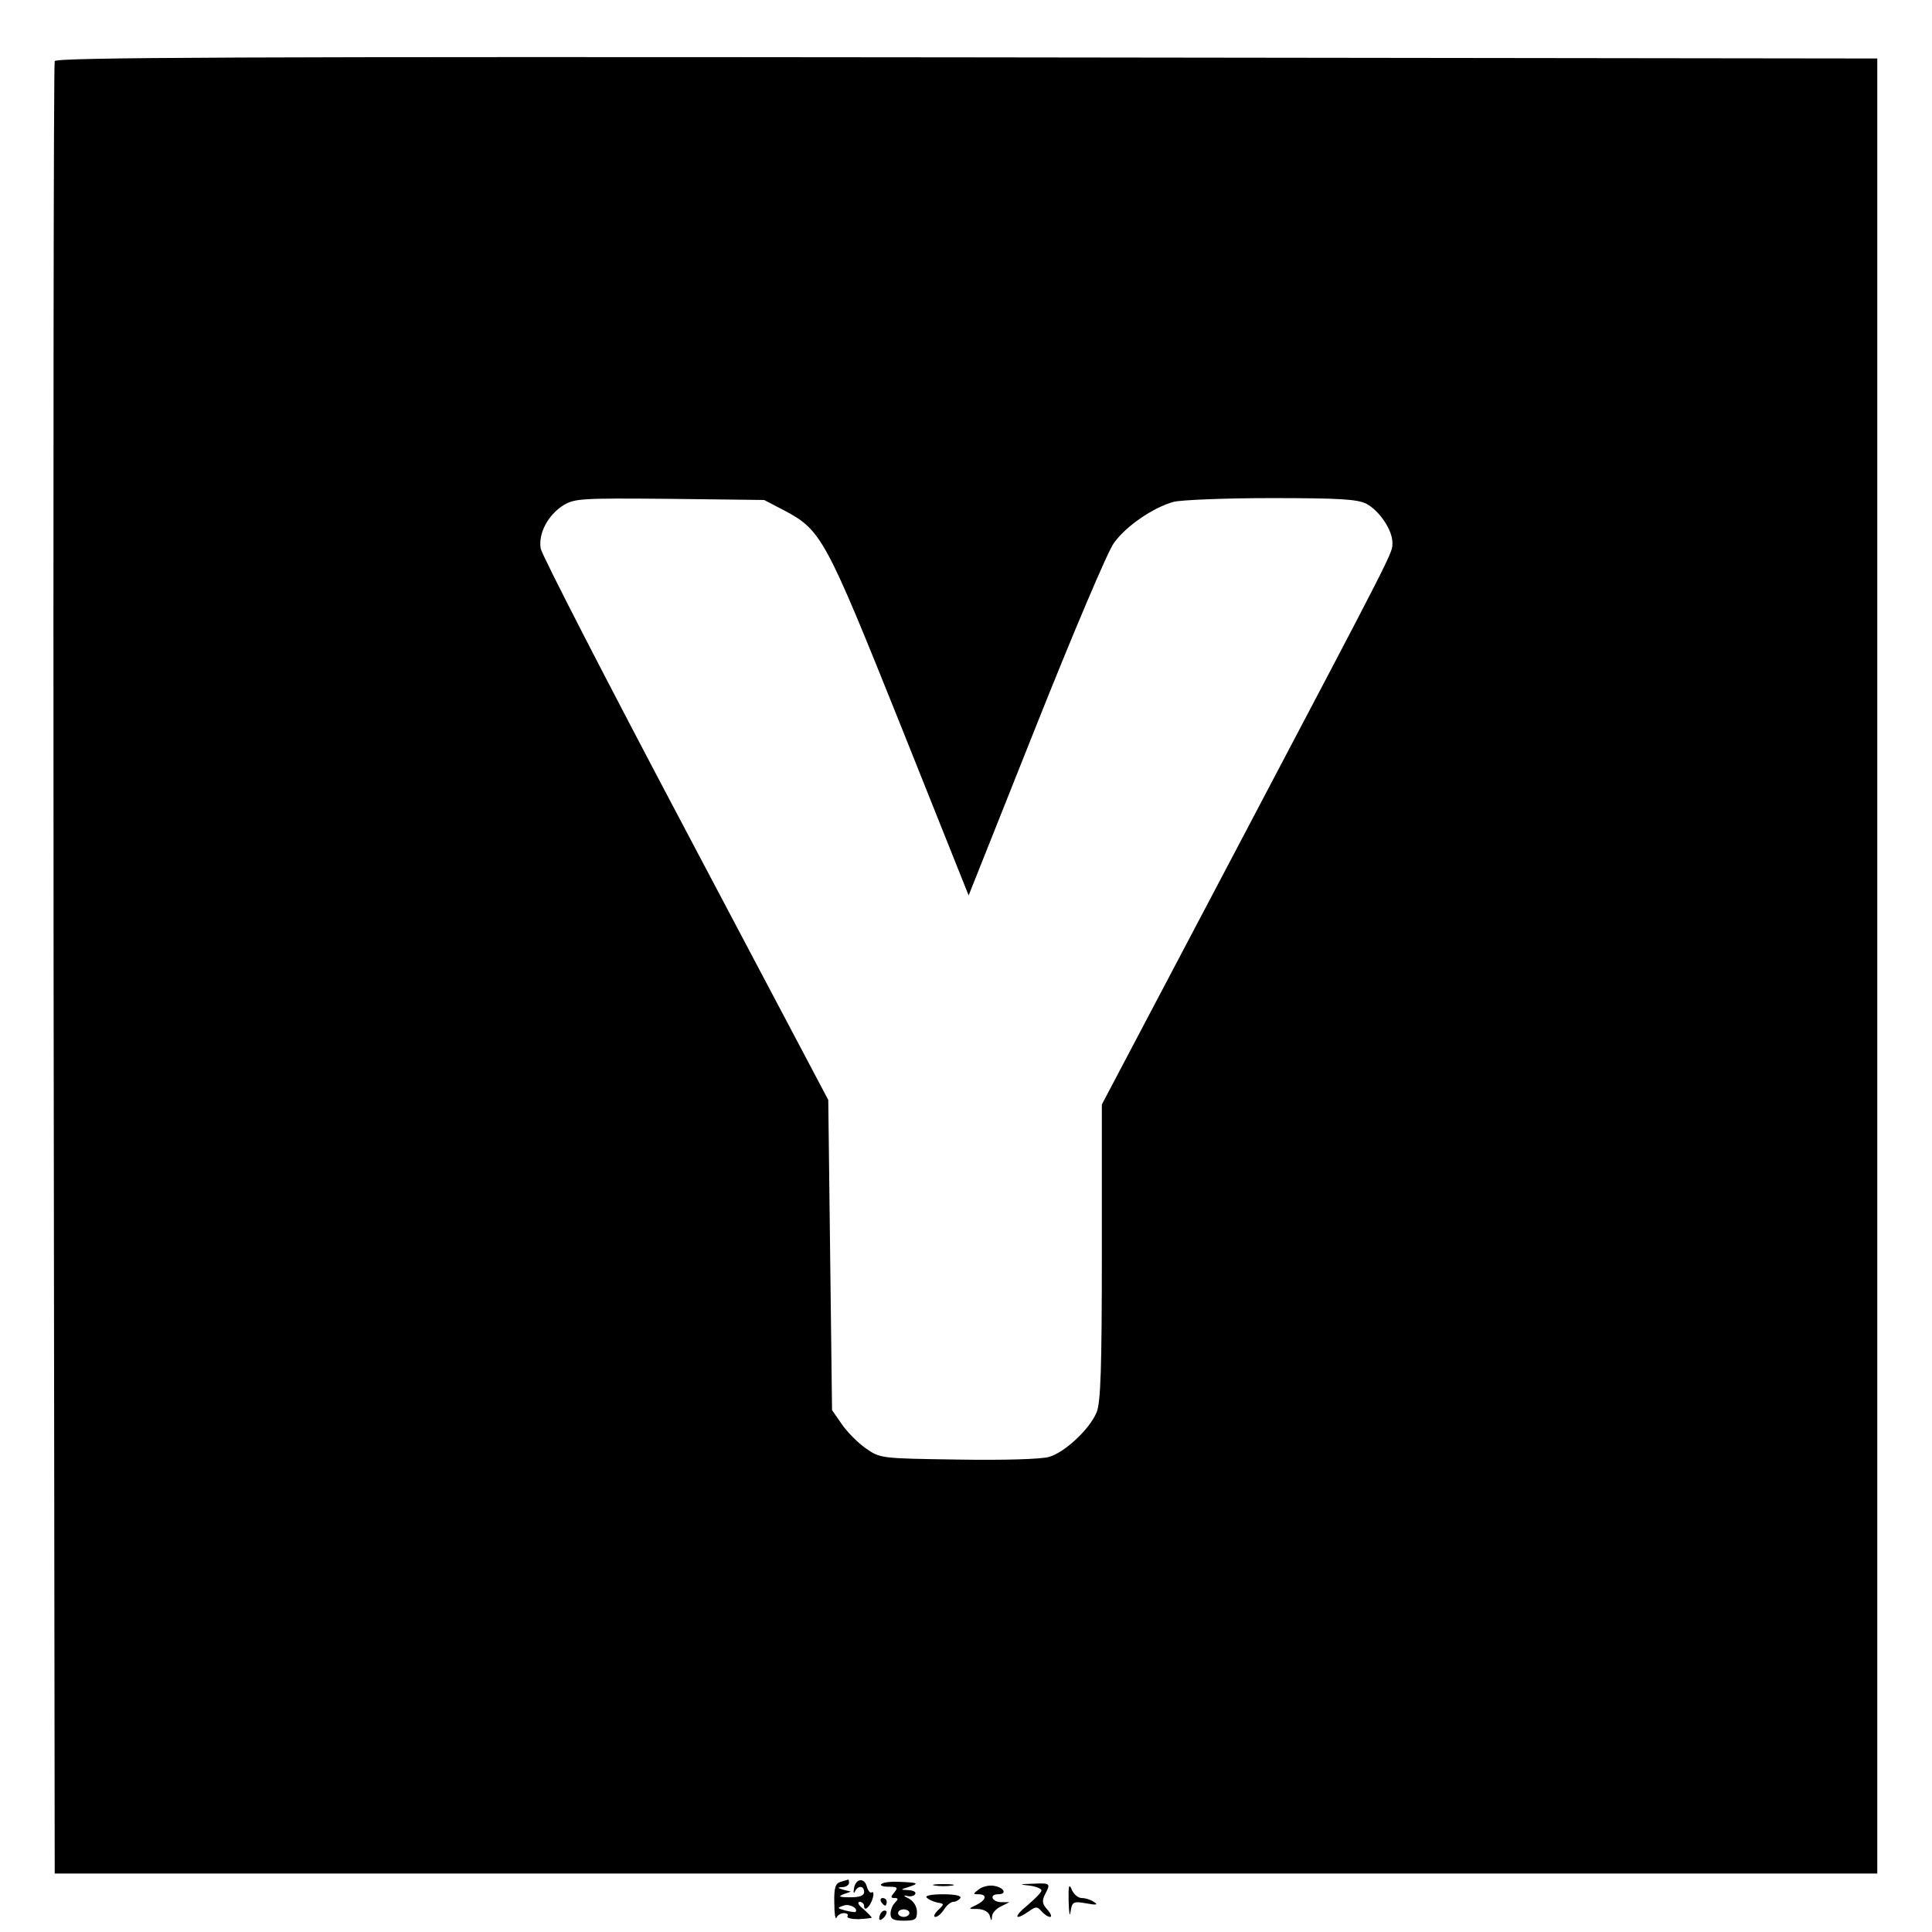 <?xml version="1.0" standalone="no"?>
<!DOCTYPE svg PUBLIC "-//W3C//DTD SVG 20010904//EN"
 "http://www.w3.org/TR/2001/REC-SVG-20010904/DTD/svg10.dtd">
<svg version="1.0" xmlns="http://www.w3.org/2000/svg"
 width="512pt" height="512pt" viewBox="0 0 512 512"
 preserveAspectRatio="xMidYMid meet">

<g transform="translate(0,512) scale(0.1,-0.1)"
fill="#000000" stroke="none">
<path d="M145 4958 c-3 -7 -4 -1091 -3 -2408 l3 -2395 2415 0 2415 0 0 2405 0
2405 -2413 3 c-1925 2 -2414 0 -2417 -10z m1932 -1190 c100 -53 110 -72 309
-568 l181 -453 178 447 c98 246 191 466 207 487 32 45 104 94 158 109 19 5
135 10 258 10 182 0 229 -3 253 -15 34 -18 69 -69 69 -103 0 -29 14 -1 -411
-808 l-359 -681 0 -392 c0 -306 -3 -399 -14 -424 -18 -44 -84 -106 -126 -118
-21 -6 -118 -9 -241 -7 -206 3 -206 3 -245 30 -21 15 -50 44 -64 65 l-25 36
-5 411 -5 411 -378 715 c-208 393 -381 729 -384 746 -7 40 19 89 60 115 30 18
47 19 282 17 l250 -3 52 -27z"/>
<path d="M2228 133 c-14 -4 -18 -15 -17 -56 0 -29 3 -46 6 -39 2 6 11 12 19
12 9 0 13 -4 10 -8 -3 -5 11 -8 29 -8 19 1 35 3 35 4 0 2 -10 12 -22 23 -13
10 -17 18 -10 19 6 0 12 -5 12 -11 0 -17 17 -1 23 21 3 11 2 18 -3 15 -4 -3
-10 5 -13 16 -7 25 -31 20 -34 -7 -2 -10 0 -13 3 -6 8 16 24 15 24 -2 0 -10
-12 -14 -37 -14 -28 0 -33 2 -18 8 l20 7 -20 5 c-16 5 -17 6 -2 7 9 0 17 6 17
11 0 6 -1 9 -2 9 -2 -1 -11 -3 -20 -6z m39 -80 c-2 -1 -14 1 -27 4 -22 6 -22
7 -4 13 15 6 40 -8 31 -17z"/>
<path d="M2337 128 c-7 -4 1 -8 17 -8 24 0 27 -2 16 -15 -10 -12 -10 -15 1
-15 10 0 10 -3 1 -12 -7 -7 -12 -20 -12 -30 0 -14 8 -18 35 -18 30 0 35 3 35
23 0 15 -9 29 -22 36 -13 6 -15 9 -6 7 10 -3 20 -1 23 4 4 6 -4 10 -17 11 -23
1 -23 1 2 9 27 9 23 11 -28 13 -19 1 -39 -1 -45 -5z m73 -78 c0 -5 -7 -10 -15
-10 -8 0 -15 5 -15 10 0 6 7 10 15 10 8 0 15 -4 15 -10z"/>
<path d="M2478 123 c12 -2 32 -2 45 0 12 2 2 4 -23 4 -25 0 -35 -2 -22 -4z"/>
<path d="M2594 113 c-16 -12 -16 -13 -1 -13 24 0 21 -15 -5 -28 -23 -11 -23
-11 4 -11 16 -1 28 -8 31 -18 4 -15 5 -15 6 -2 0 9 11 21 24 27 l22 11 -22 0
c-25 1 -32 21 -8 21 24 0 17 17 -9 22 -13 3 -32 -1 -42 -9z"/>
<path d="M2728 123 c17 -2 32 -8 32 -13 0 -5 -17 -22 -37 -39 -38 -31 -35 -43
4 -16 18 13 22 13 33 0 7 -8 17 -15 23 -15 5 0 2 9 -7 19 -14 15 -15 24 -7 40
16 30 15 31 -31 29 -37 -1 -39 -2 -10 -5z"/>
<path d="M2832 80 c1 -30 3 -42 5 -27 4 27 7 29 41 23 27 -5 33 -4 22 3 -8 6
-23 11 -33 11 -10 0 -22 10 -27 23 -7 17 -9 9 -8 -33z"/>
<path d="M2456 91 c5 -5 18 -11 28 -13 19 -3 19 -4 2 -20 -10 -10 -13 -18 -7
-18 6 0 16 9 23 20 7 11 18 20 25 20 6 0 15 5 18 10 4 6 -14 10 -46 10 -32 0
-49 -4 -43 -9z"/>
<path d="M2335 80 c3 -5 8 -10 11 -10 2 0 4 5 4 10 0 6 -5 10 -11 10 -5 0 -7
-4 -4 -10z"/>
<path d="M2337 53 c-4 -3 -7 -11 -7 -17 0 -6 5 -5 12 2 6 6 9 14 7 17 -3 3 -9
2 -12 -2z"/>
</g>
</svg>

